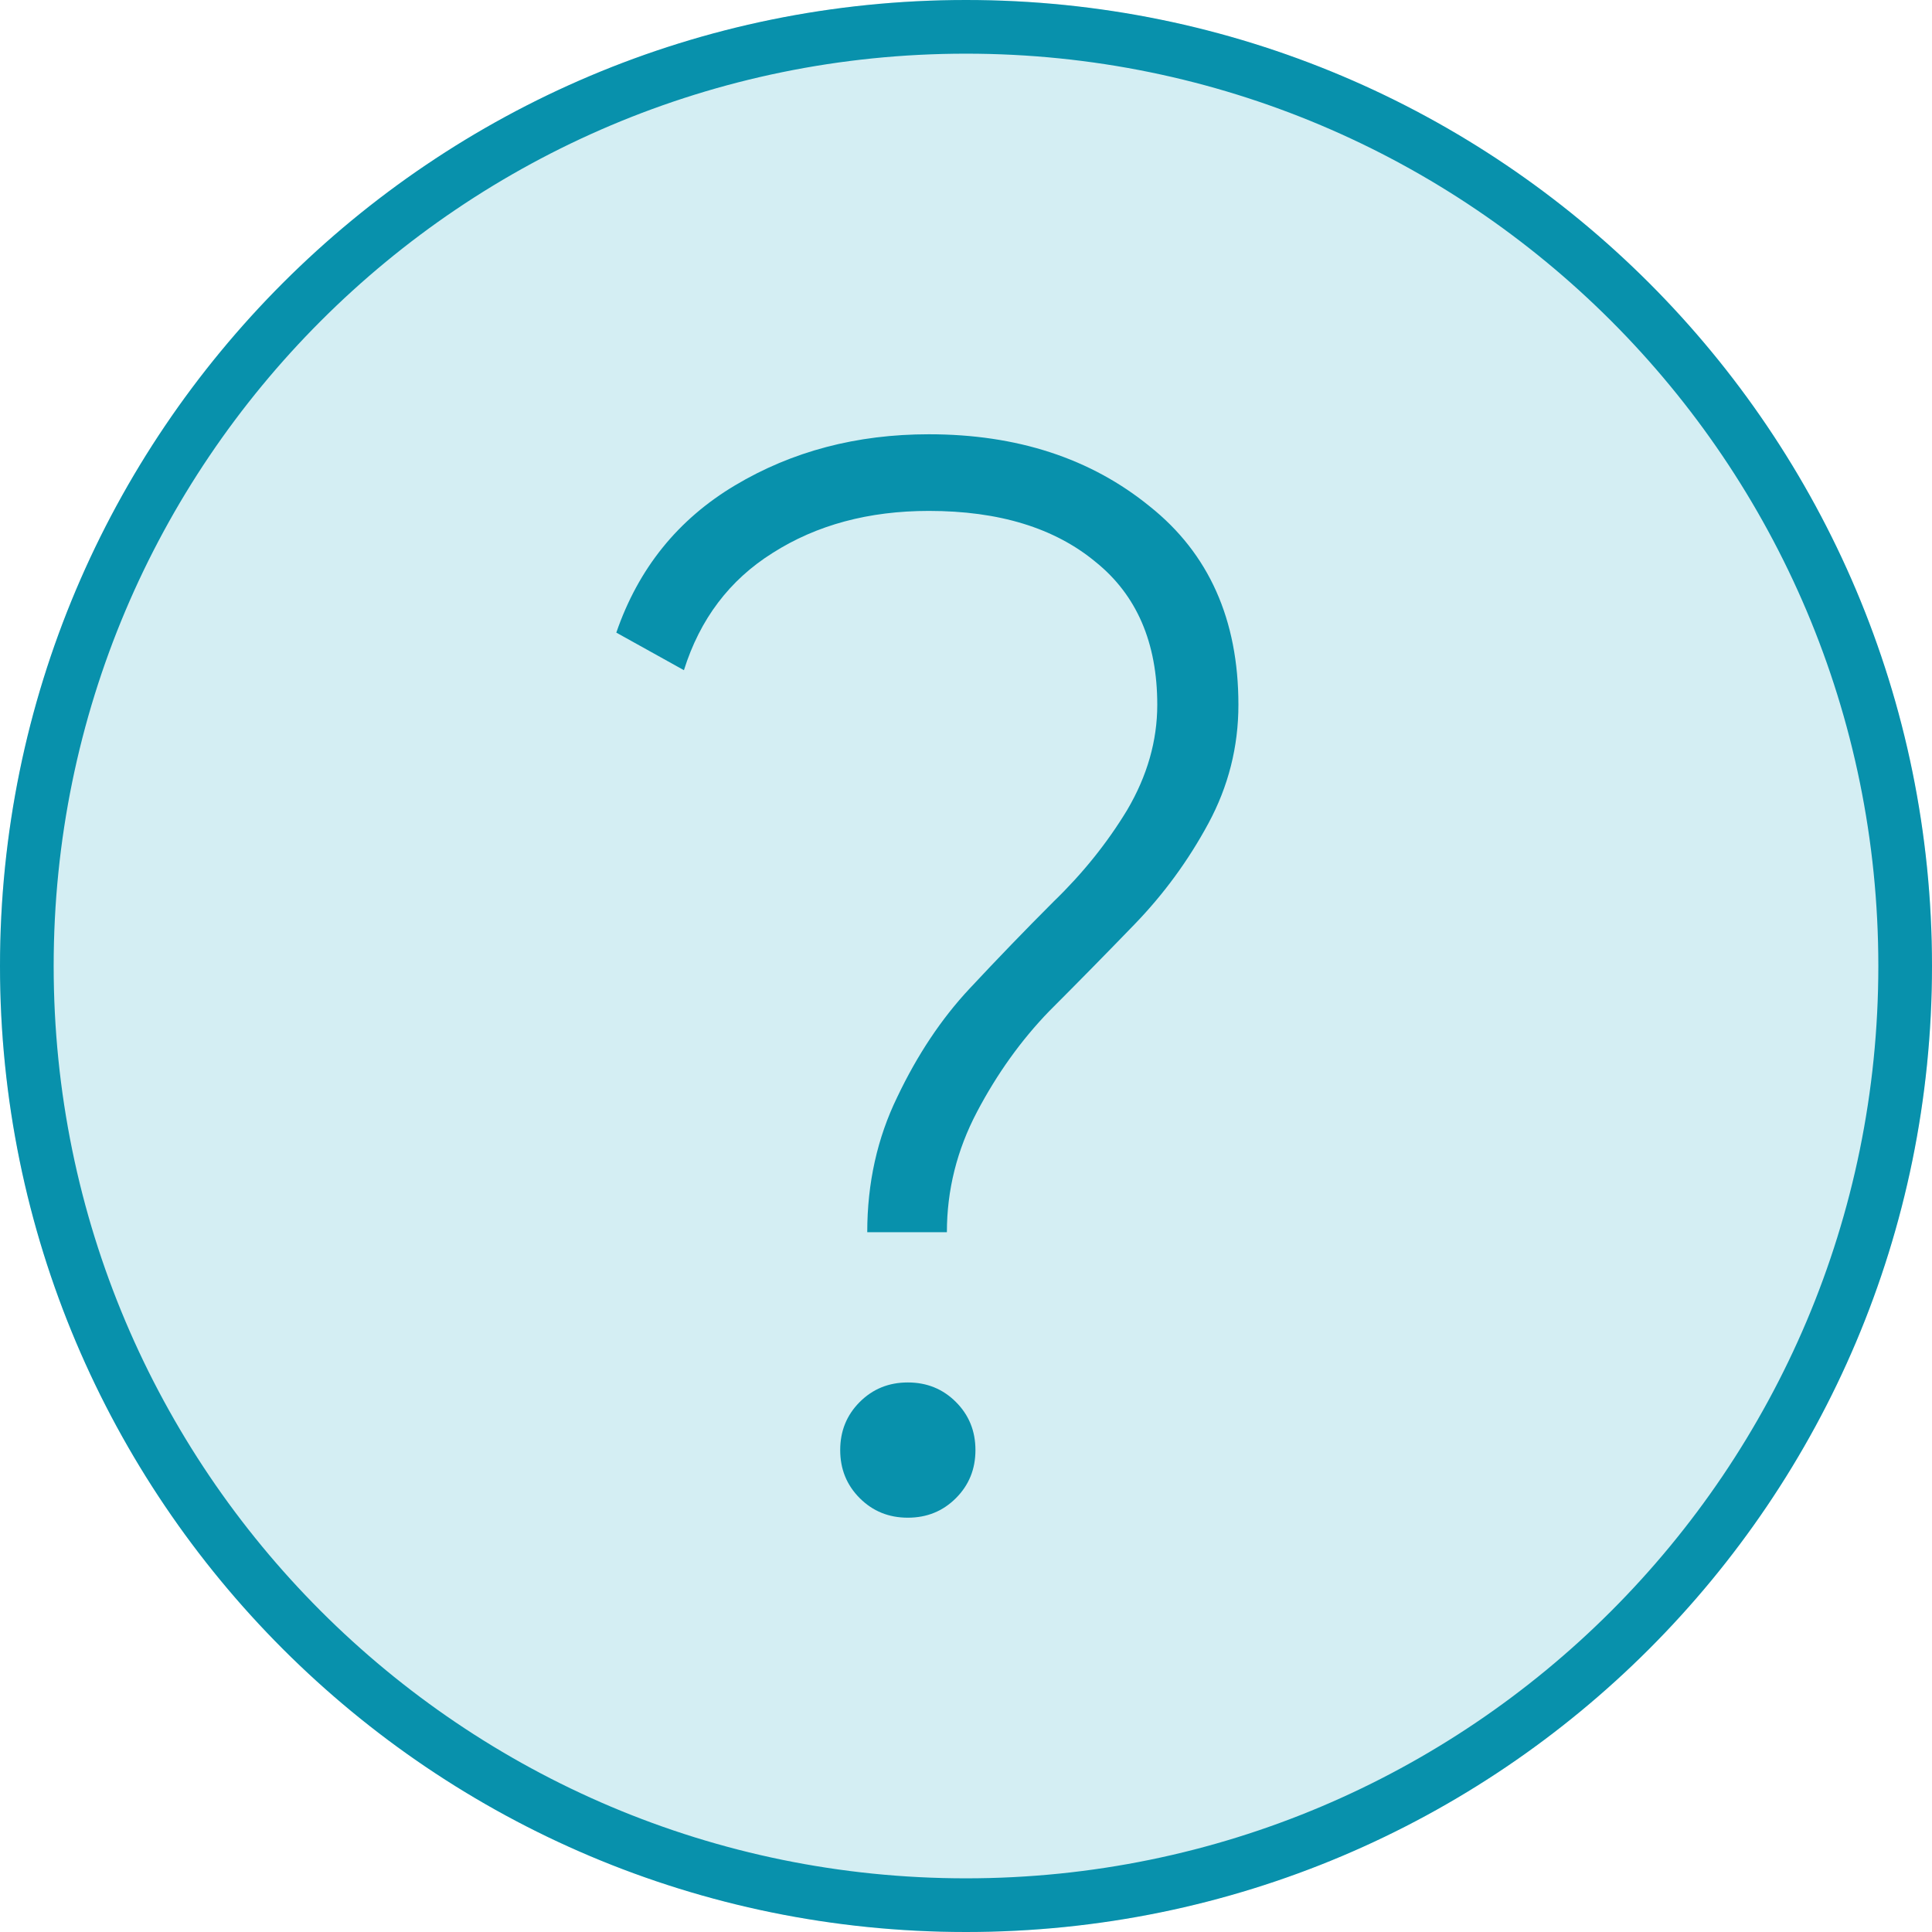 <?xml version="1.0" encoding="UTF-8"?> <svg xmlns="http://www.w3.org/2000/svg" width="36" height="36" viewBox="0 0 36 36" fill="none"> <circle cx="18" cy="18" r="18" fill="#D4EEF3"></circle> <path fill-rule="evenodd" clip-rule="evenodd" d="M18 35C27.389 35 35 27.389 35 18C35 8.611 27.389 1 18 1C8.611 1 1 8.611 1 18C1 27.389 8.611 35 18 35ZM18 36C27.941 36 36 27.941 36 18C36 8.059 27.941 0 18 0C8.059 0 0 8.059 0 18C0 27.941 8.059 36 18 36Z" fill="#0891AC"></path> <path d="M16.16 22.96C16.16 22.045 16.347 21.205 16.72 20.44C17.093 19.656 17.541 18.984 18.064 18.424C18.587 17.864 19.109 17.323 19.632 16.8C20.173 16.277 20.631 15.708 21.004 15.092C21.377 14.457 21.564 13.804 21.564 13.132C21.564 11.975 21.181 11.088 20.416 10.472C19.651 9.837 18.615 9.52 17.308 9.52C16.188 9.52 15.217 9.781 14.396 10.304C13.593 10.808 13.043 11.536 12.744 12.488L11.484 11.788C11.895 10.593 12.632 9.679 13.696 9.044C14.76 8.409 15.964 8.092 17.308 8.092C18.951 8.092 20.323 8.54 21.424 9.436C22.525 10.313 23.076 11.545 23.076 13.132C23.076 13.916 22.889 14.653 22.516 15.344C22.143 16.035 21.685 16.66 21.144 17.22C20.621 17.761 20.089 18.303 19.548 18.844C19.025 19.385 18.577 20.011 18.204 20.72C17.831 21.429 17.644 22.176 17.644 22.96H16.16ZM17.812 27.916C17.569 28.159 17.271 28.28 16.916 28.28C16.561 28.28 16.263 28.159 16.02 27.916C15.777 27.673 15.656 27.375 15.656 27.02C15.656 26.665 15.777 26.367 16.02 26.124C16.263 25.881 16.561 25.76 16.916 25.76C17.271 25.76 17.569 25.881 17.812 26.124C18.055 26.367 18.176 26.665 18.176 27.02C18.176 27.375 18.055 27.673 17.812 27.916Z" fill="#0891AC"></path> </svg> 